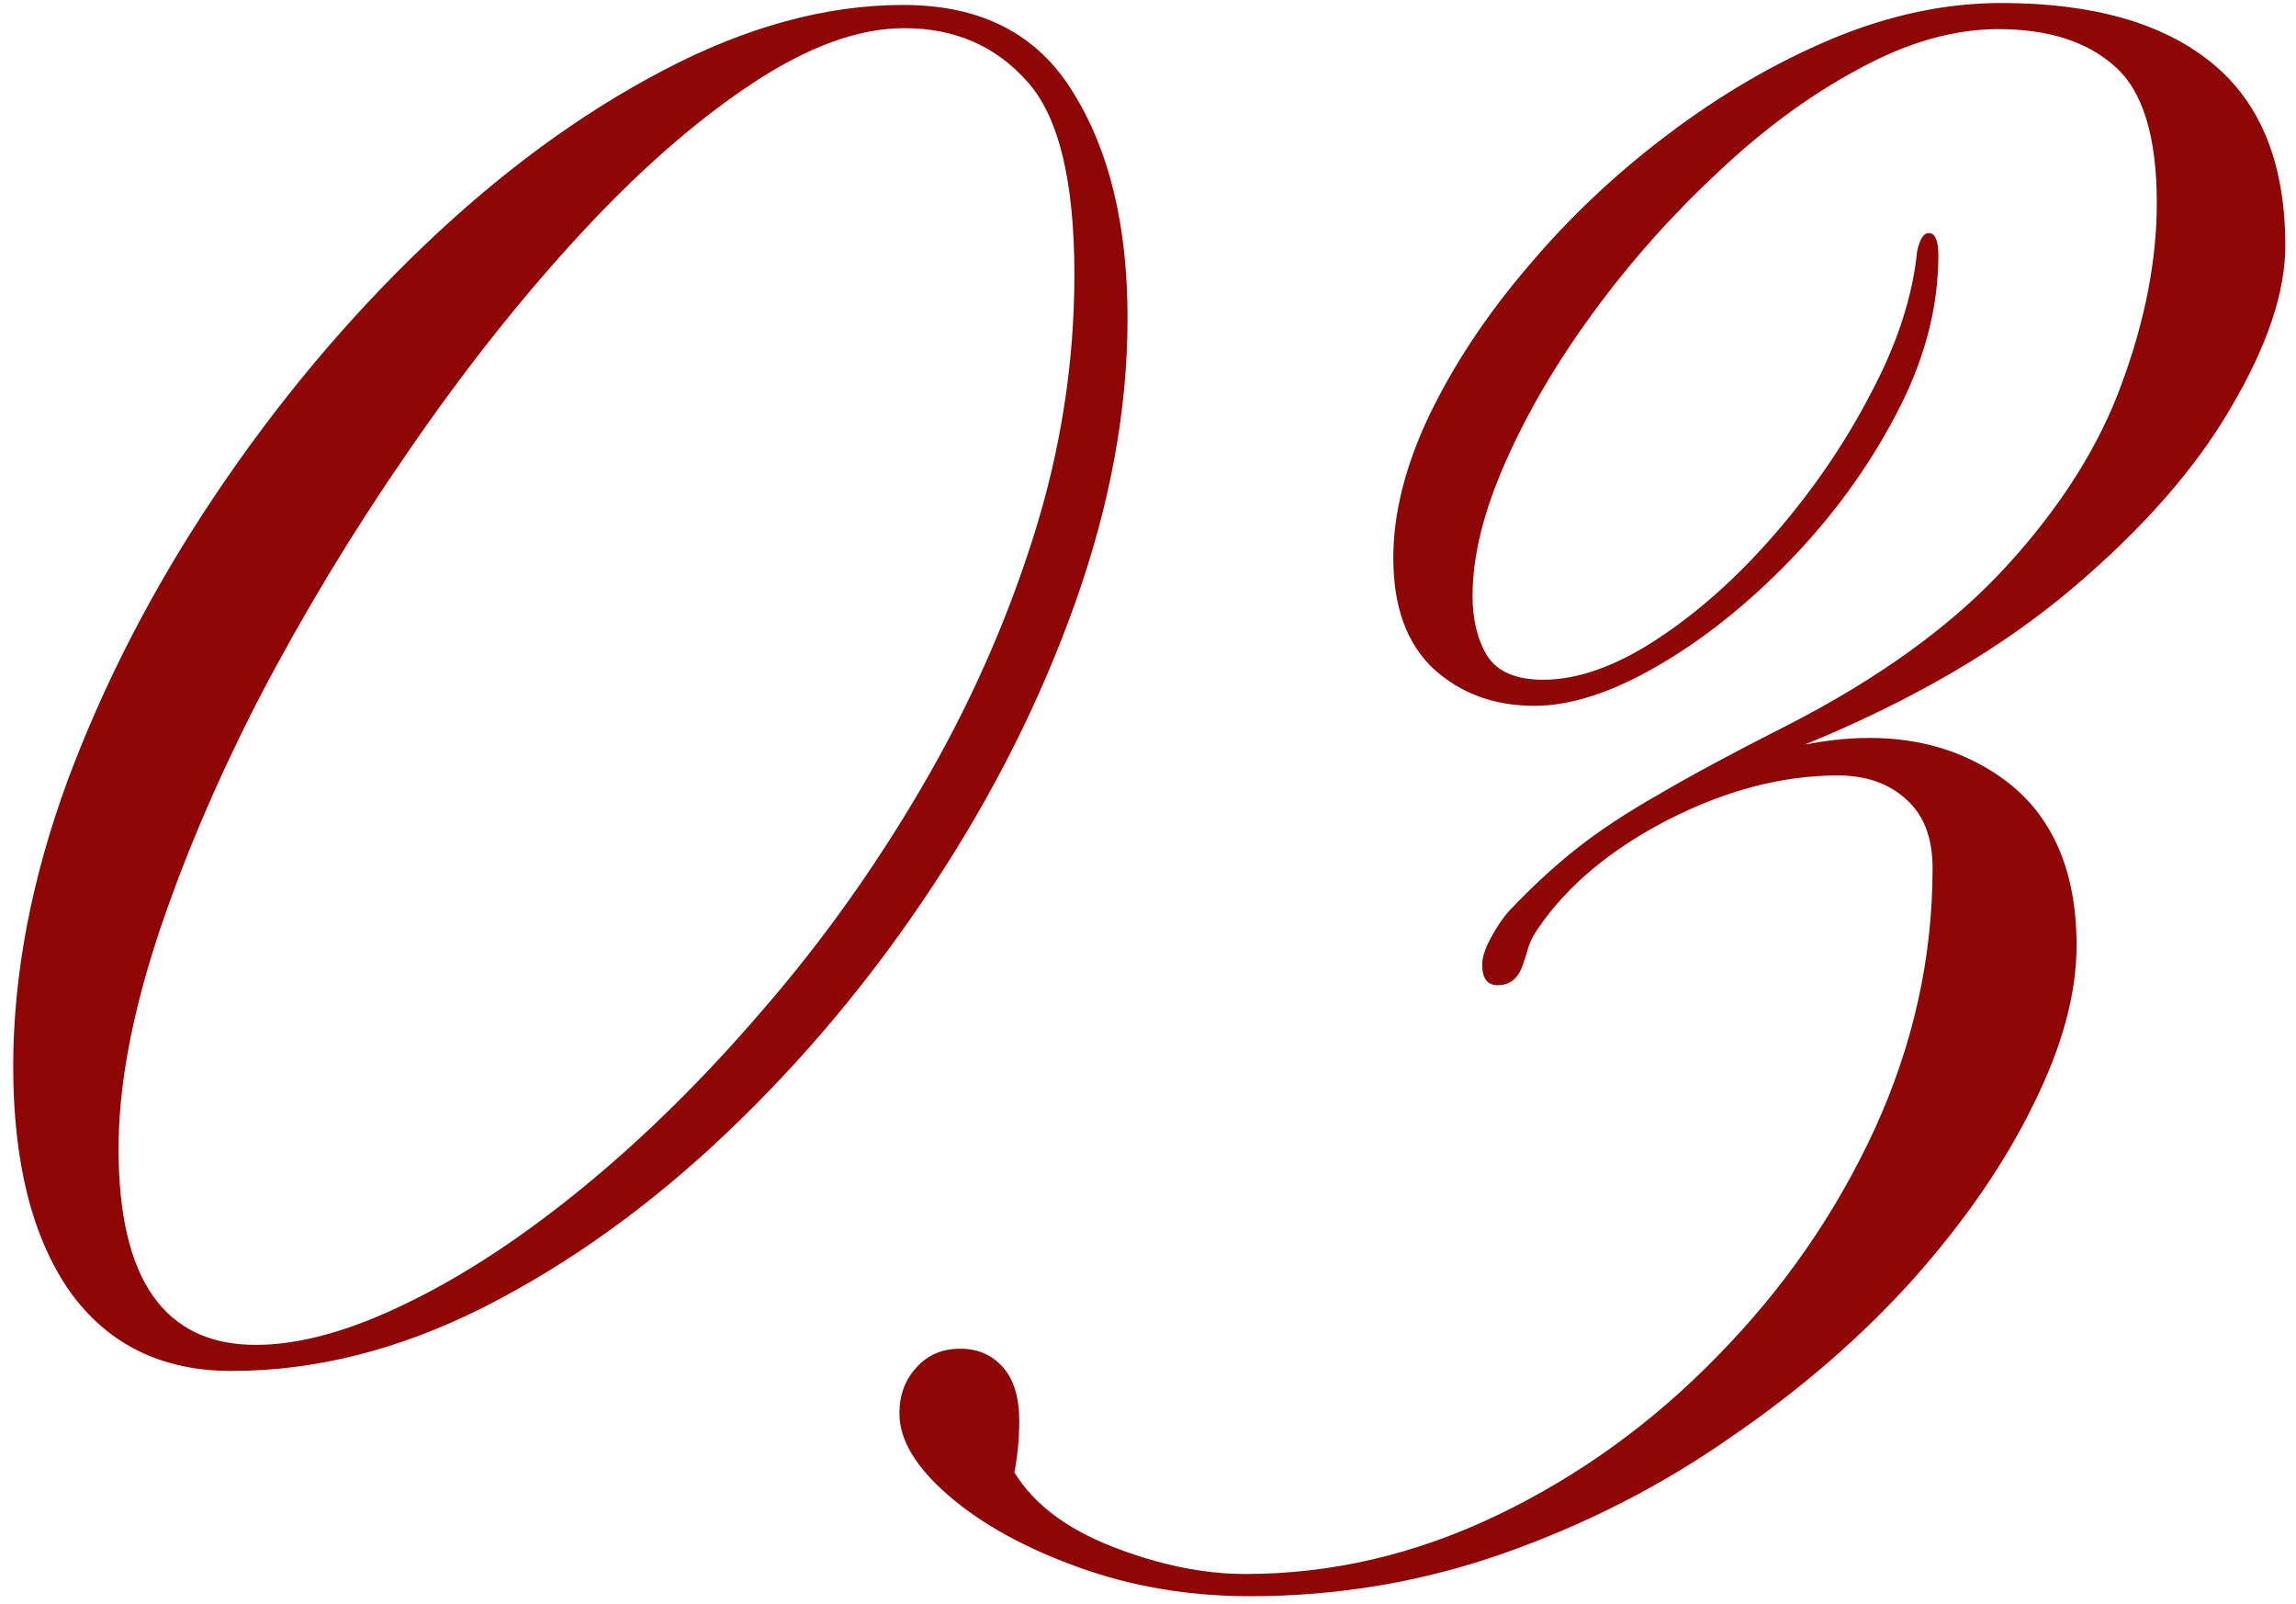 <?xml version="1.0" encoding="UTF-8"?> <svg xmlns="http://www.w3.org/2000/svg" width="116" height="81" viewBox="0 0 116 81" fill="none"><path d="M11.703 69.244C8.155 69.244 5.421 67.893 3.5 65.191C1.612 62.457 0.668 58.681 0.668 53.863C0.668 49.241 1.579 44.44 3.402 39.459C5.258 34.478 7.748 29.661 10.873 25.006C13.998 20.351 17.497 16.168 21.371 12.457C25.277 8.714 29.314 5.751 33.48 3.57C37.68 1.357 41.732 0.25 45.639 0.25C49.578 0.25 52.442 1.731 54.232 4.693C56.055 7.623 56.967 11.415 56.967 16.07C56.967 20.693 56.088 25.478 54.33 30.426C52.572 35.374 50.163 40.159 47.103 44.781C44.076 49.371 40.609 53.522 36.703 57.232C32.829 60.911 28.744 63.84 24.447 66.022C20.183 68.17 15.935 69.244 11.703 69.244ZM12.924 67.926C15.137 67.926 17.676 67.226 20.541 65.826C23.438 64.426 26.433 62.457 29.525 59.918C32.618 57.379 35.629 54.4 38.559 50.982C41.521 47.565 44.174 43.853 46.518 39.85C48.894 35.813 50.782 31.598 52.182 27.203C53.581 22.809 54.281 18.365 54.281 13.873C54.281 9.12 53.484 5.865 51.889 4.107C50.294 2.317 48.227 1.422 45.688 1.422C43.344 1.422 40.74 2.382 37.875 4.303C35.043 6.191 32.146 8.746 29.184 11.969C26.221 15.191 23.357 18.821 20.59 22.857C17.823 26.861 15.333 30.979 13.119 35.211C10.938 39.443 9.197 43.544 7.895 47.516C6.625 51.454 5.99 54.954 5.99 58.014C5.99 64.622 8.301 67.926 12.924 67.926ZM63.166 80.621C60.074 80.621 57.176 80.133 54.475 79.156C51.773 78.18 49.592 76.975 47.932 75.543C46.272 74.111 45.441 72.727 45.441 71.393C45.441 70.449 45.734 69.667 46.32 69.049C46.874 68.43 47.606 68.121 48.518 68.121C49.397 68.121 50.113 68.43 50.666 69.049C51.219 69.667 51.496 70.579 51.496 71.783C51.496 72.63 51.415 73.492 51.252 74.371C52.228 75.966 53.889 77.219 56.232 78.131C58.576 79.042 60.806 79.498 62.922 79.498C67.284 79.498 71.532 78.505 75.666 76.519C79.8 74.534 83.511 71.848 86.799 68.463C90.119 65.078 92.756 61.269 94.709 57.037C96.662 52.773 97.639 48.378 97.639 43.853C97.639 42.324 97.199 41.168 96.32 40.387C95.441 39.573 94.286 39.166 92.853 39.166C90.054 39.166 87.189 39.915 84.26 41.412C81.363 42.91 79.182 44.732 77.717 46.881C77.489 47.206 77.326 47.516 77.228 47.809C77.163 48.069 77.066 48.378 76.936 48.736C76.708 49.42 76.284 49.762 75.666 49.762C75.145 49.762 74.885 49.42 74.885 48.736C74.885 48.346 75.031 47.89 75.324 47.369C75.617 46.816 75.926 46.36 76.252 46.002C77.359 44.83 78.466 43.805 79.572 42.926C80.712 42.014 82.111 41.087 83.772 40.143C85.432 39.166 87.58 38.01 90.217 36.676C94.937 34.267 98.664 31.565 101.398 28.57C104.133 25.576 106.07 22.499 107.209 19.342C108.381 16.152 108.967 13.124 108.967 10.26C108.967 6.874 108.251 4.563 106.818 3.326C105.419 2.089 103.465 1.471 100.959 1.471C98.713 1.471 96.369 2.138 93.928 3.473C91.486 4.775 89.11 6.516 86.799 8.697C84.488 10.846 82.388 13.206 80.5 15.777C78.644 18.316 77.163 20.839 76.057 23.346C74.95 25.852 74.397 28.098 74.397 30.084C74.397 31.288 74.641 32.297 75.129 33.111C75.65 33.925 76.594 34.332 77.961 34.332C79.719 34.332 81.639 33.648 83.723 32.281C85.806 30.914 87.792 29.14 89.68 26.959C91.6 24.745 93.212 22.385 94.514 19.879C95.848 17.372 96.63 14.98 96.857 12.701C96.988 12.083 97.183 11.773 97.443 11.773C97.769 11.773 97.932 12.148 97.932 12.896C97.932 15.566 97.216 18.251 95.783 20.953C94.383 23.622 92.593 26.08 90.412 28.326C88.264 30.54 86.034 32.314 83.723 33.648C81.412 34.983 79.344 35.65 77.522 35.65C75.503 35.65 73.811 35.032 72.443 33.795C71.076 32.525 70.393 30.654 70.393 28.18C70.393 25.934 70.995 23.541 72.199 21.002C73.436 18.43 75.096 15.924 77.18 13.482C79.263 11.008 81.623 8.779 84.26 6.793C86.929 4.775 89.696 3.163 92.561 1.959C95.458 0.755 98.306 0.152 101.105 0.152C105.728 0.152 109.276 1.161 111.75 3.18C114.224 5.198 115.461 8.274 115.461 12.408C115.461 14.752 114.549 17.47 112.727 20.562C110.936 23.655 108.251 26.715 104.67 29.742C101.089 32.77 96.597 35.39 91.193 37.603C95.067 36.855 98.322 37.376 100.959 39.166C103.596 40.956 104.914 43.821 104.914 47.76C104.914 50.201 104.182 52.887 102.717 55.816C101.285 58.746 99.266 61.676 96.662 64.606C94.058 67.503 90.998 70.156 87.482 72.564C83.999 75.006 80.191 76.959 76.057 78.424C71.922 79.889 67.626 80.621 63.166 80.621Z" fill="#8E0606"></path></svg> 